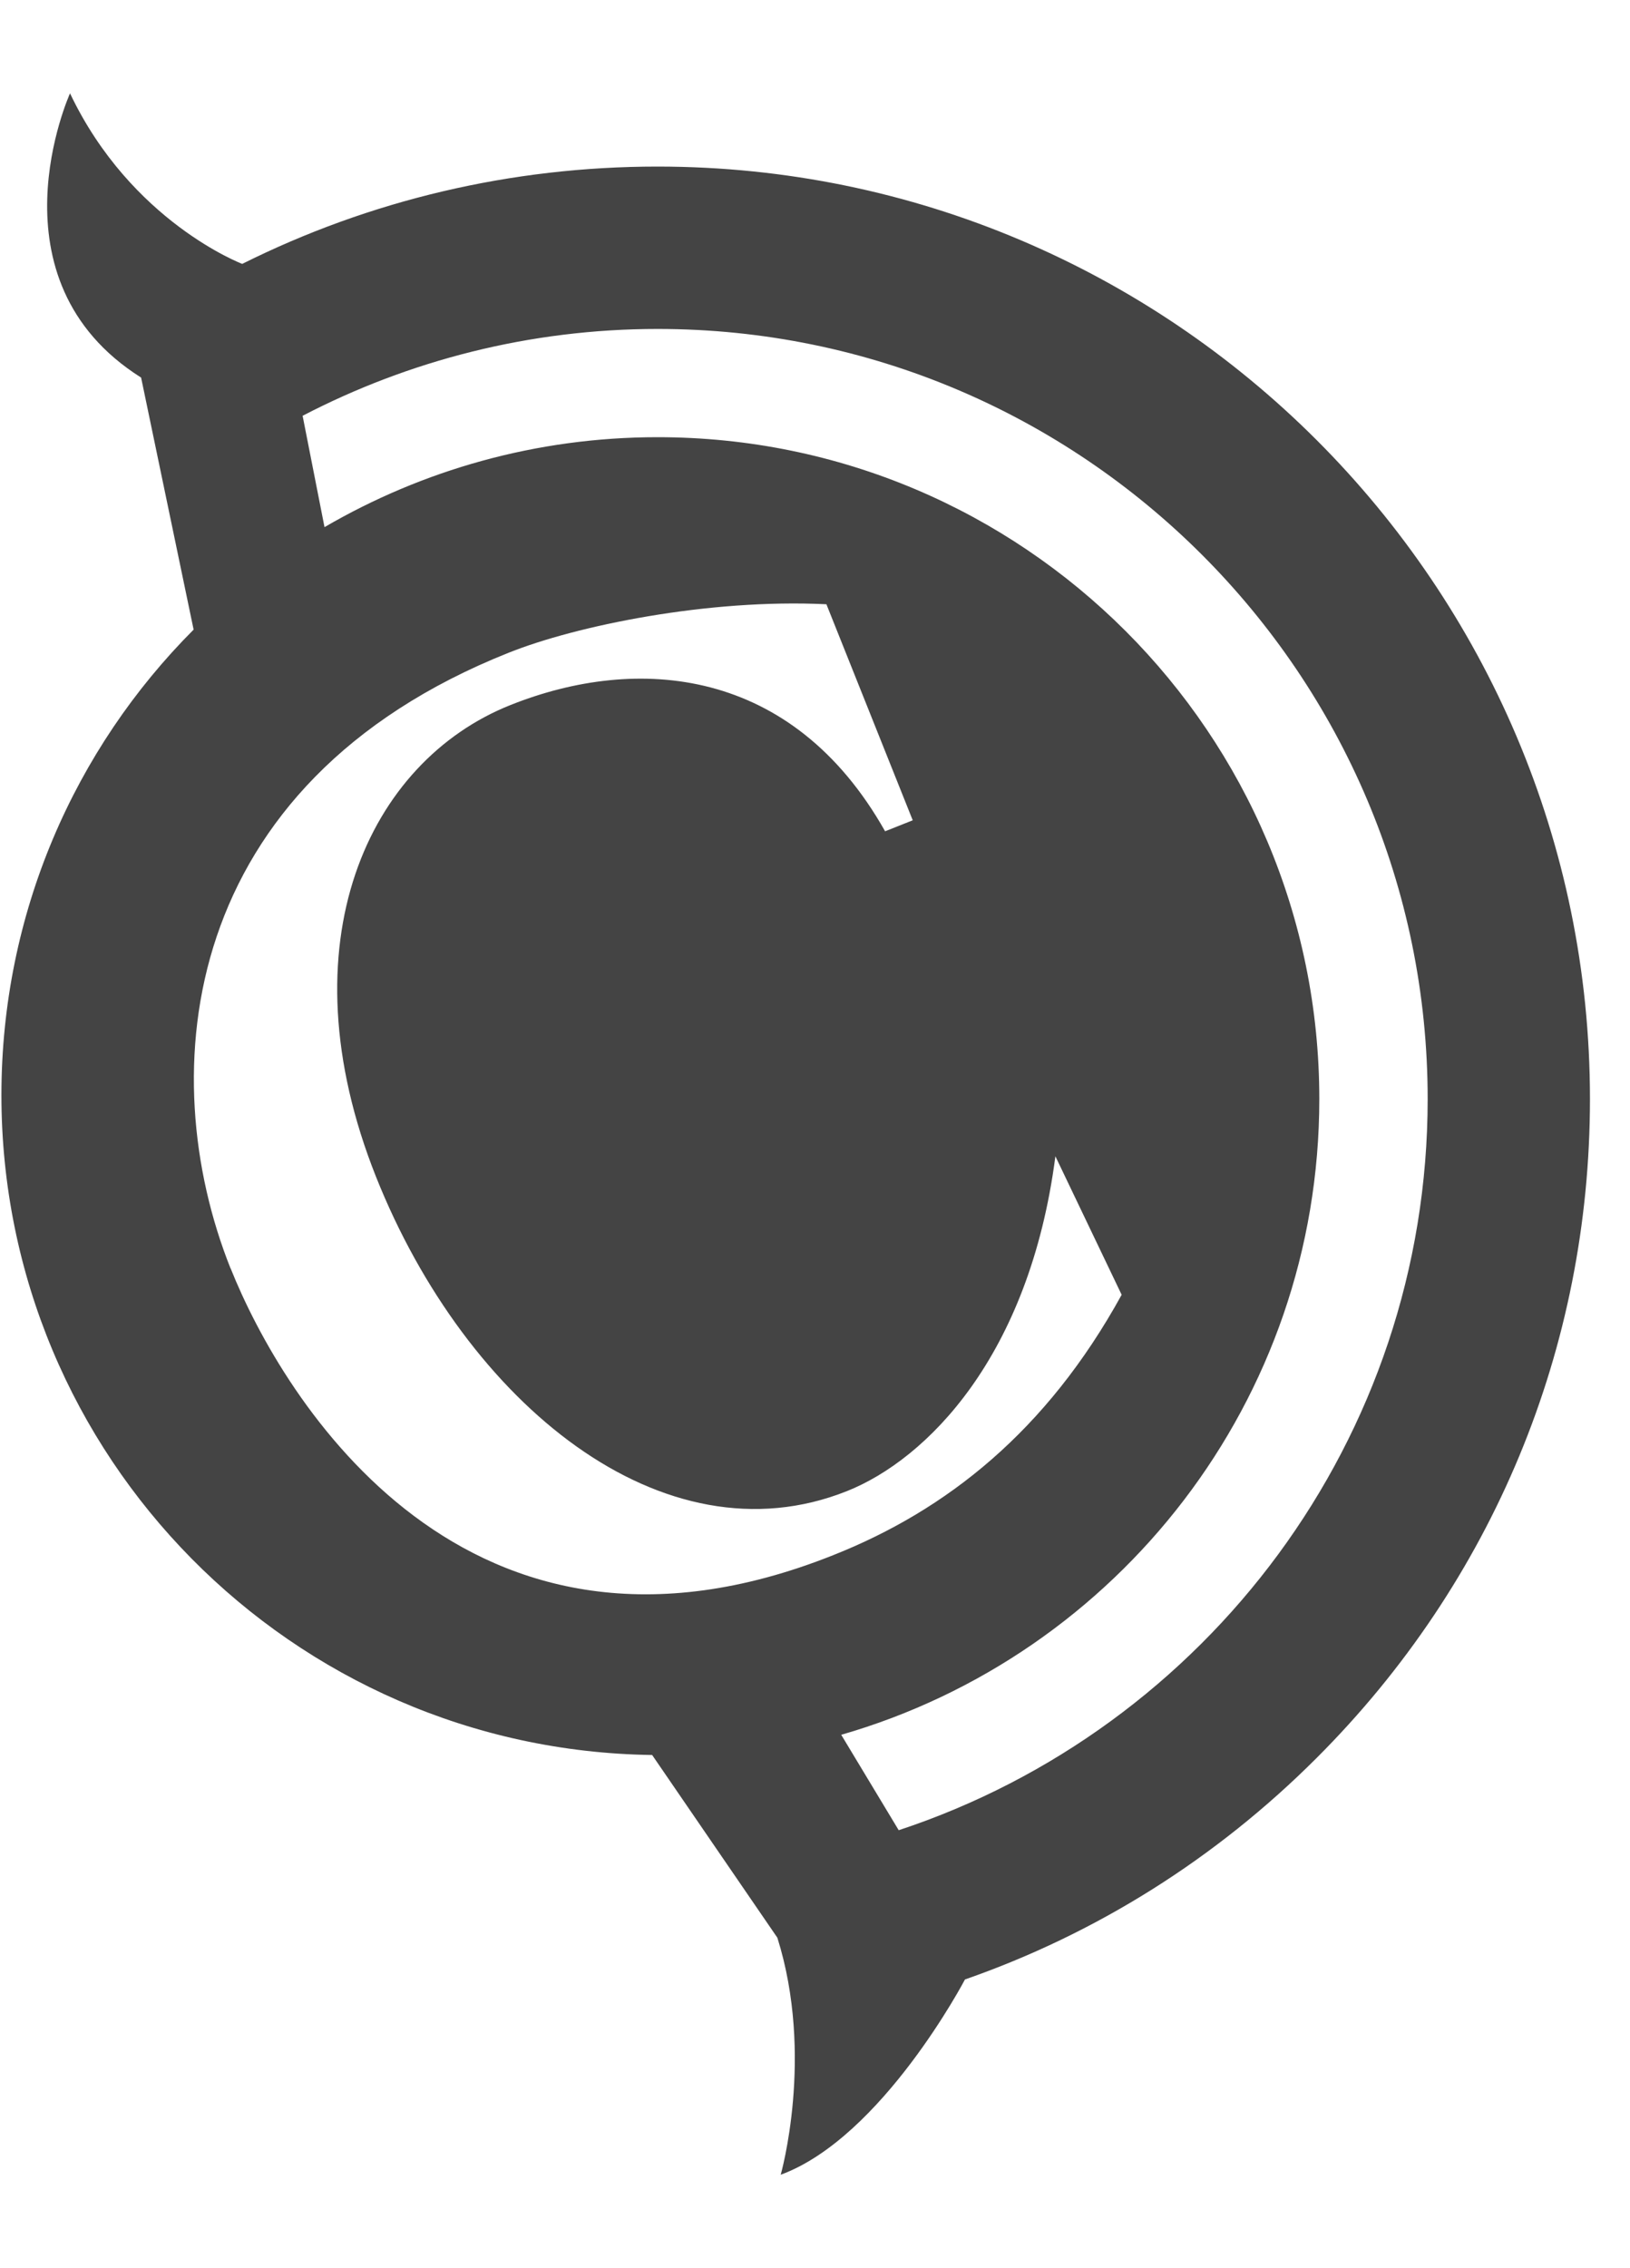 <!-- Generated by IcoMoon.io -->
<svg version="1.1" xmlns="http://www.w3.org/2000/svg" width="23" height="32" viewBox="0 0 23 32">
<title>chr</title>
<path fill="#444" d="M12.681 25.821l-0.811-1.346c3.897-1.123 6.746-4.713 6.746-8.97 0-5.158-4.178-9.337-9.337-9.337-1.712 0-3.32 0.465-4.7 1.269l-0.309-1.571c1.5-0.78 3.207-1.225 5.010-1.225 5.992 0 10.865 4.872 10.865 10.864 0 4.802-3.133 8.886-7.463 10.316zM3.253 17.895c-1.1-2.759-0.73-6.834 3.927-8.687 0.942-0.377 2.803-0.764 4.481-0.683l1.218 3.048-0.39 0.155c-1.309-2.322-3.496-2.497-5.289-1.78-1.991 0.794-3.209 3.351-1.894 6.655 1.275 3.2 4.054 5.467 6.645 4.434 1.121-0.447 2.574-1.894 2.941-4.724l0.935 1.954c-1.057 1.922-2.469 3.039-4.071 3.674-5.181 2.065-7.761-2.194-8.502-4.047zM9.278 2.35c-2.065 0-4.061 0.475-5.86 1.373 0 0-1.568-0.593-2.43-2.406 0 0-1.191 2.627 1.003 4.010l0.741 3.556c-1.679 1.682-2.712 4.003-2.712 6.568 0 5.097 4.098 9.239 9.182 9.309l1.767 2.578c0.525 1.672 0.047 3.344 0.047 3.344 1.433-0.528 2.6-2.755 2.6-2.755 1.844-0.643 3.537-1.699 4.963-3.126 2.487-2.486 3.856-5.786 3.856-9.296 0-7.254-5.902-13.155-13.156-13.155z"></path>
</svg>
